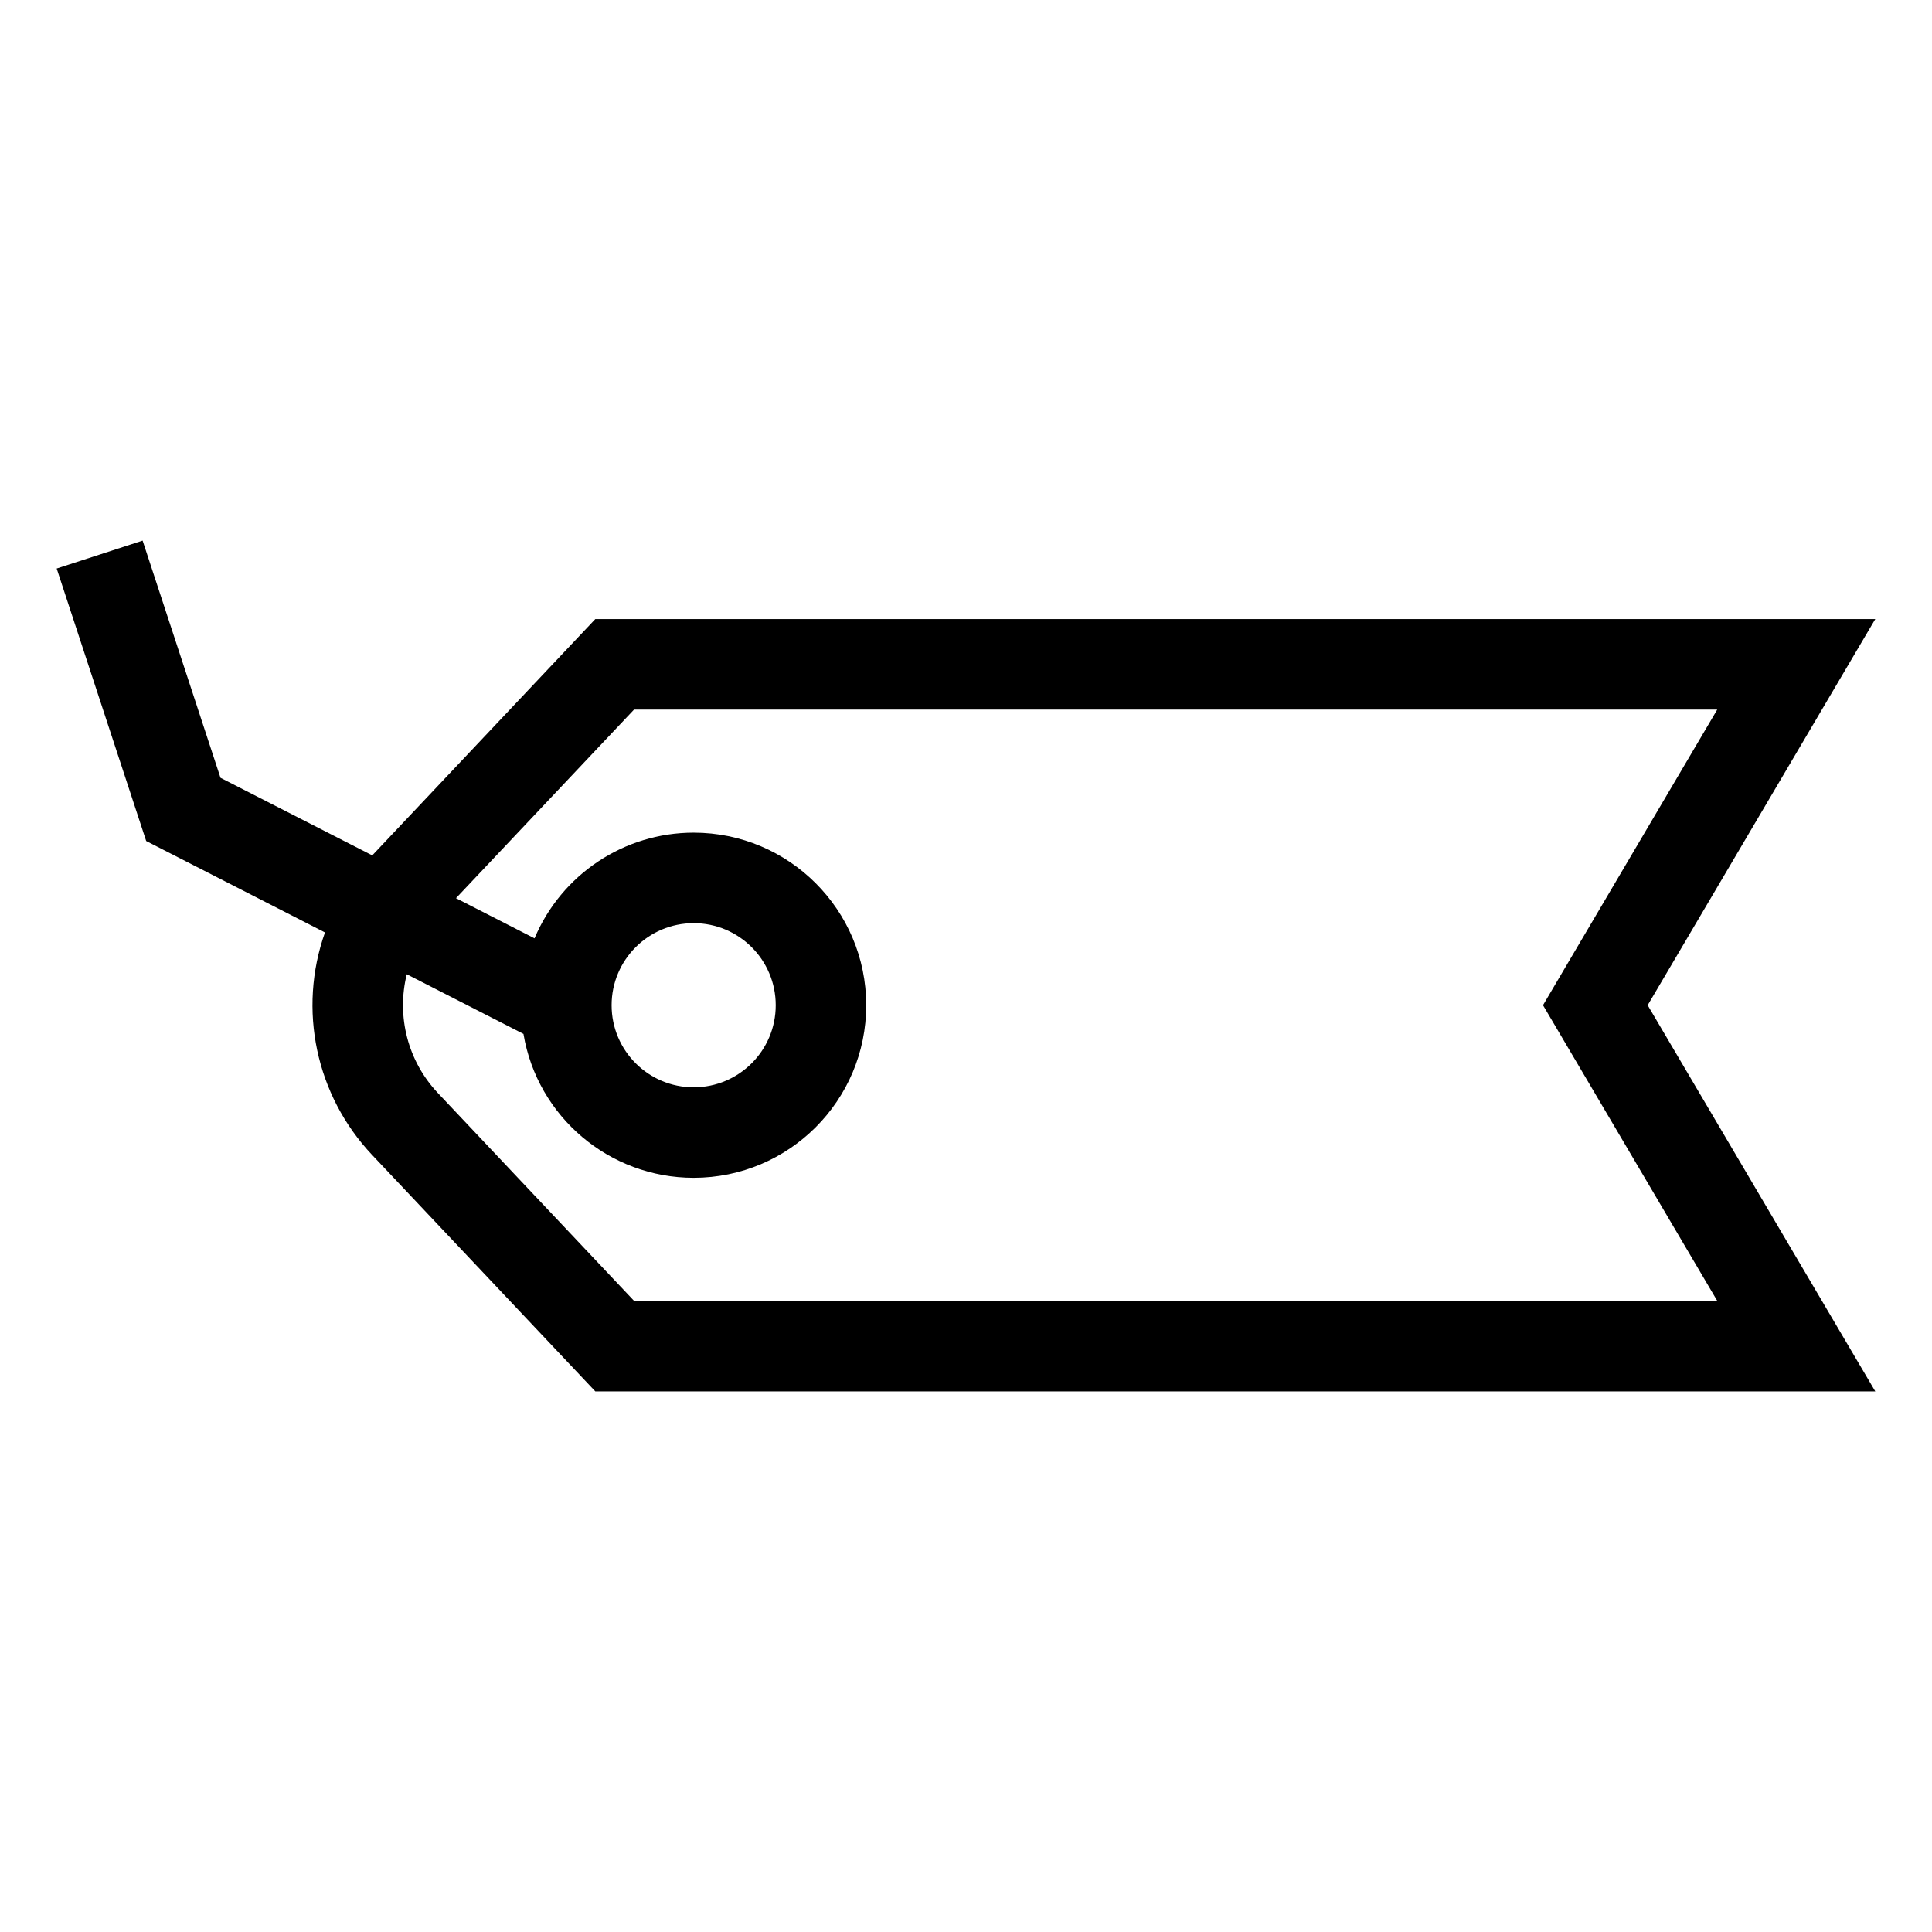 <?xml version="1.0" encoding="UTF-8"?>
<!-- Uploaded to: ICON Repo, www.svgrepo.com, Generator: ICON Repo Mixer Tools -->
<svg fill="#000000" width="800px" height="800px" version="1.1" viewBox="144 144 512 512" xmlns="http://www.w3.org/2000/svg">
 <path d="m640.97 308.06-60.32 102.33 60.32 102.34h-339.21l-59.16-62.676c-14.906-15.793-19.707-38.555-12.477-58.945l-47.383-24.227-23.719-72.215 22.773-7.402 20.641 62.863 40.219 20.559 59.105-62.625zm-376.12 73.973 20.809 10.641c7.129-16.93 23.707-28.008 42.164-28.008 25.262 0 45.734 20.477 45.734 45.73 0 25.262-20.477 45.734-45.734 45.734-22.328 0-41.422-16.16-45.098-38.133l-30.926-15.812c-2.773 11.18 0.297 23.059 8.234 31.465l51.996 55.09h287.06l-46.176-78.352 46.176-78.344h-287.06l-47.184 49.984zm62.977 6.617c-12.008 0-21.742 9.734-21.742 21.742 0 12.016 9.734 21.75 21.742 21.75 12.016 0 21.75-9.734 21.75-21.75 0-12.008-9.734-21.742-21.75-21.742z"/>
</svg>